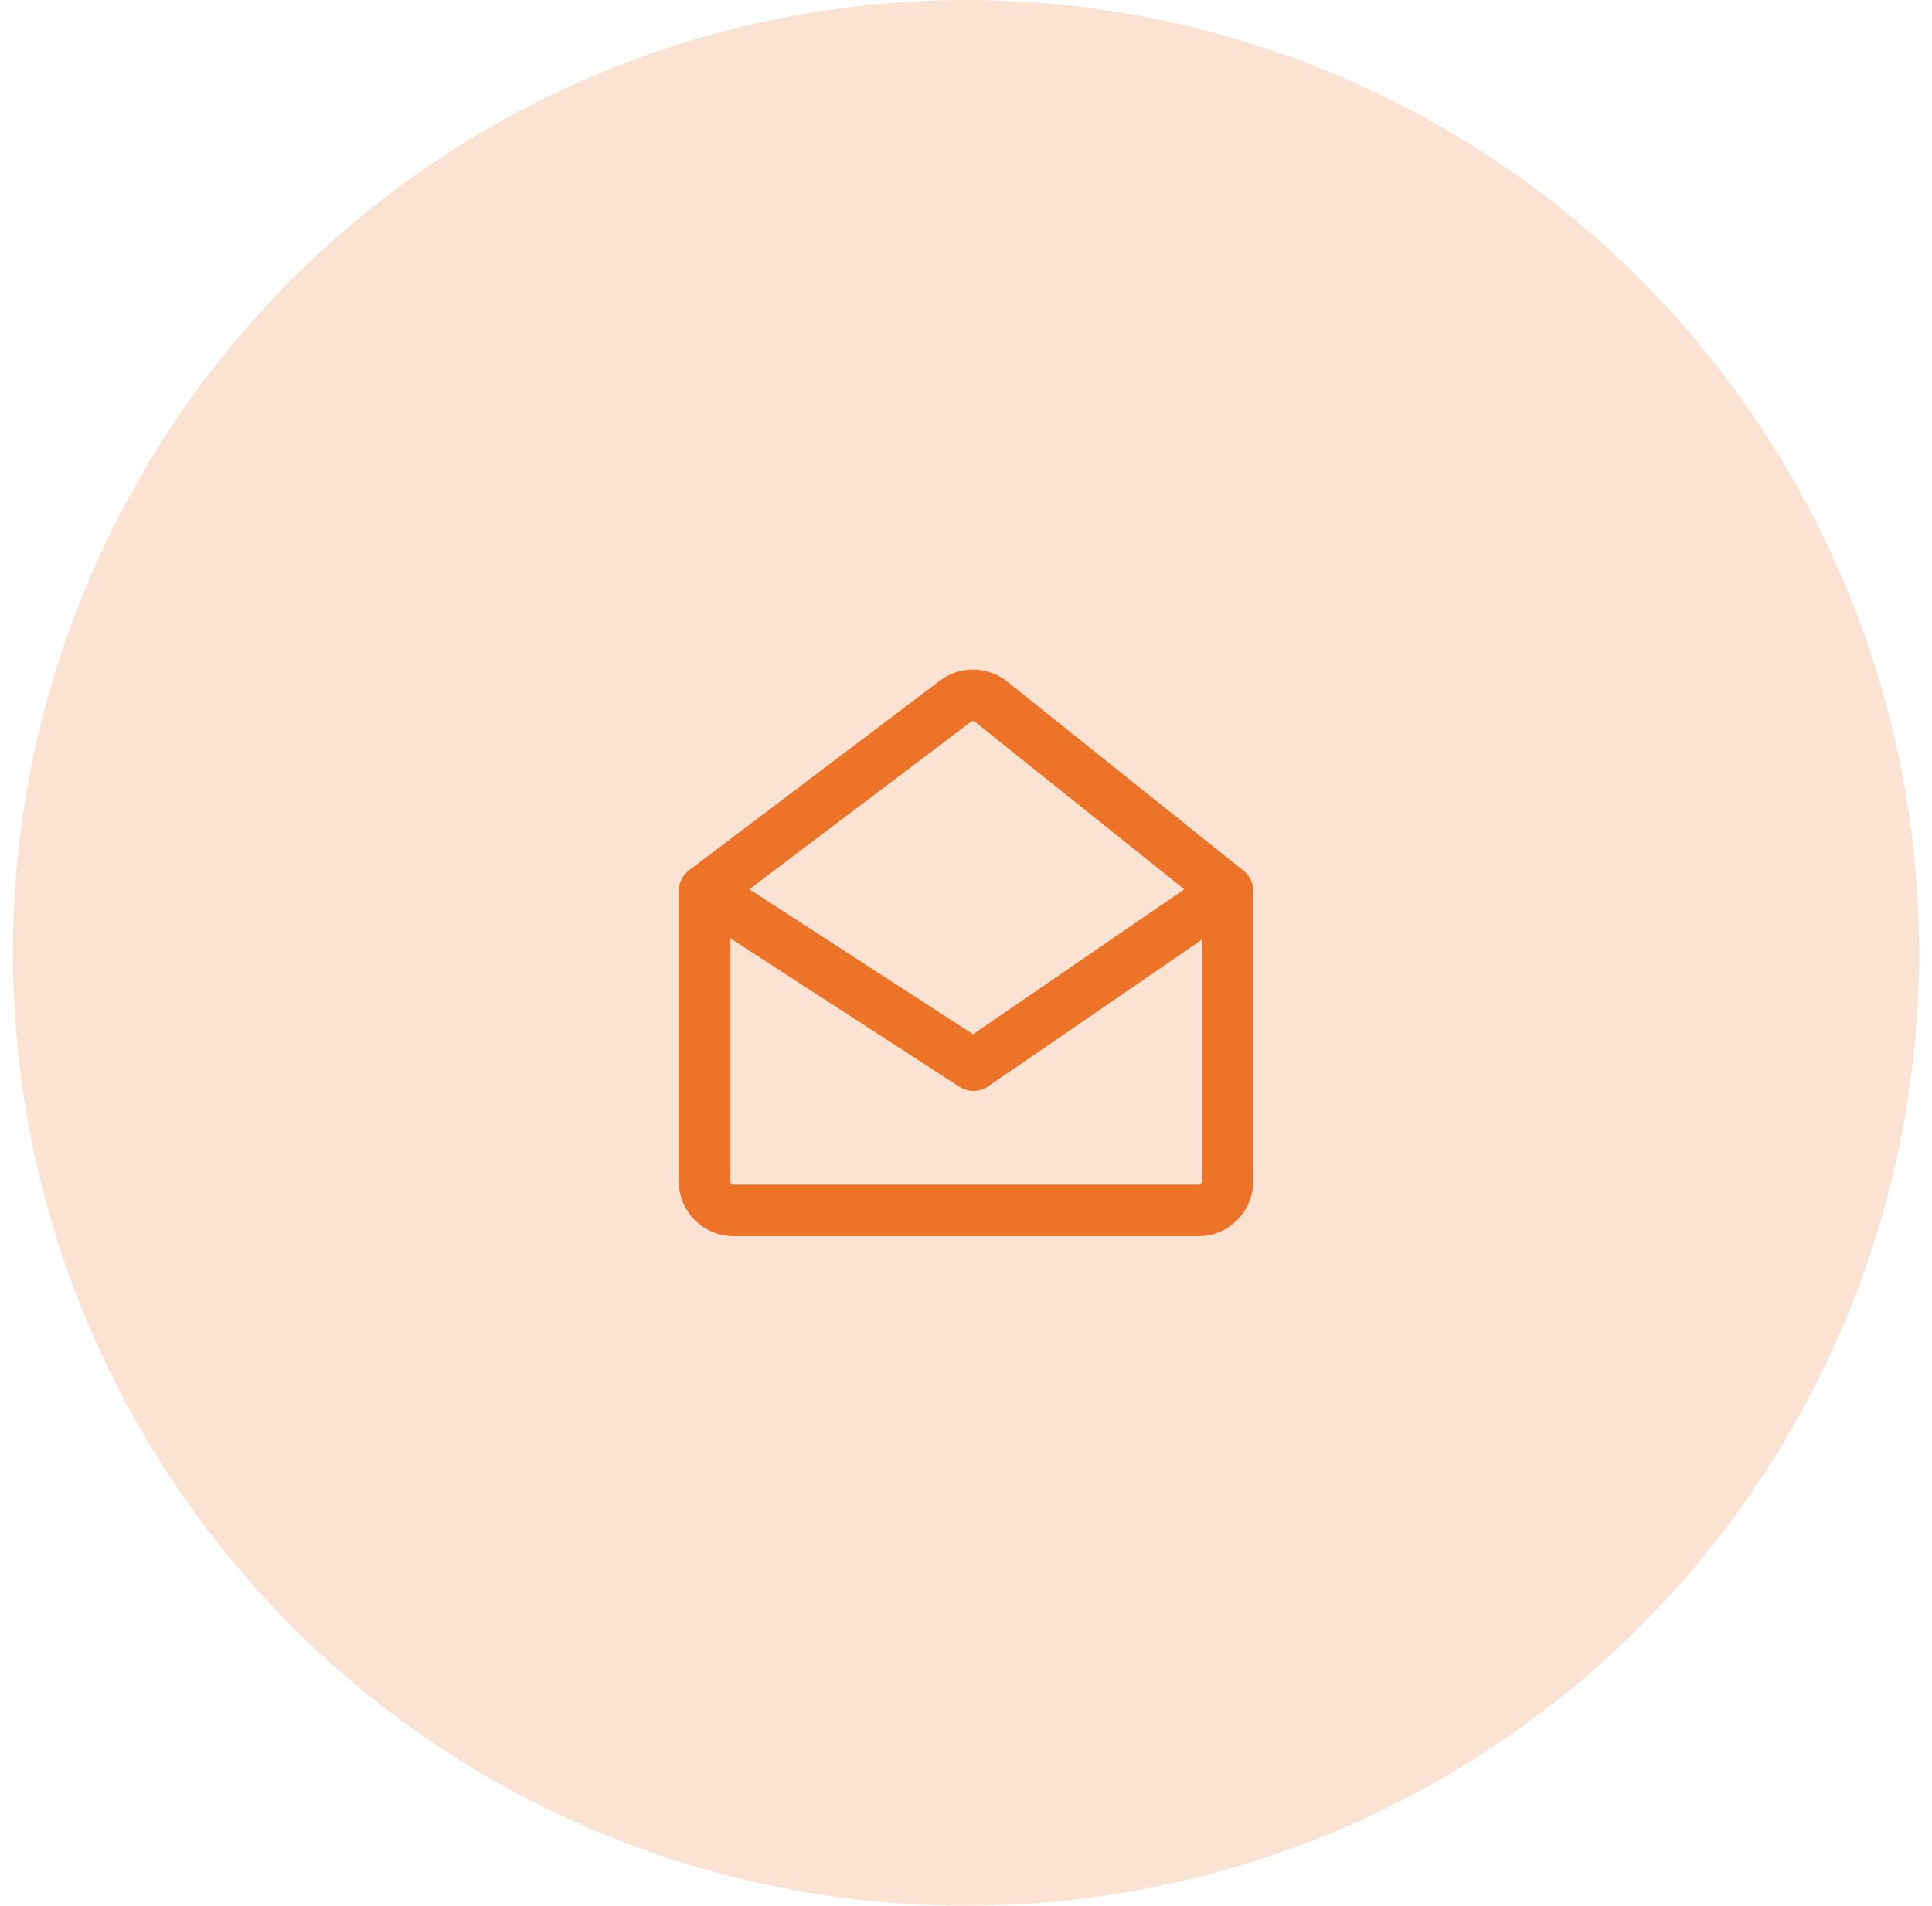 <svg width="75" height="74" viewBox="0 0 75 74" fill="none" xmlns="http://www.w3.org/2000/svg">
<circle opacity="0.2" cx="37.5" cy="37" r="37" fill="#EC7327"/>
<path d="M47.651 34.594V45.872C47.651 46.495 47.146 47 46.523 47H28.477C27.854 47 27.349 46.495 27.349 45.872V34.594M47.651 34.594L38.475 27.247C38.072 26.925 37.502 26.917 37.09 27.228L27.349 34.594M47.651 34.594L37.79 41.361L27.349 34.594" stroke="#EC7327" stroke-width="2" stroke-linecap="round" stroke-linejoin="round"/>
</svg>
